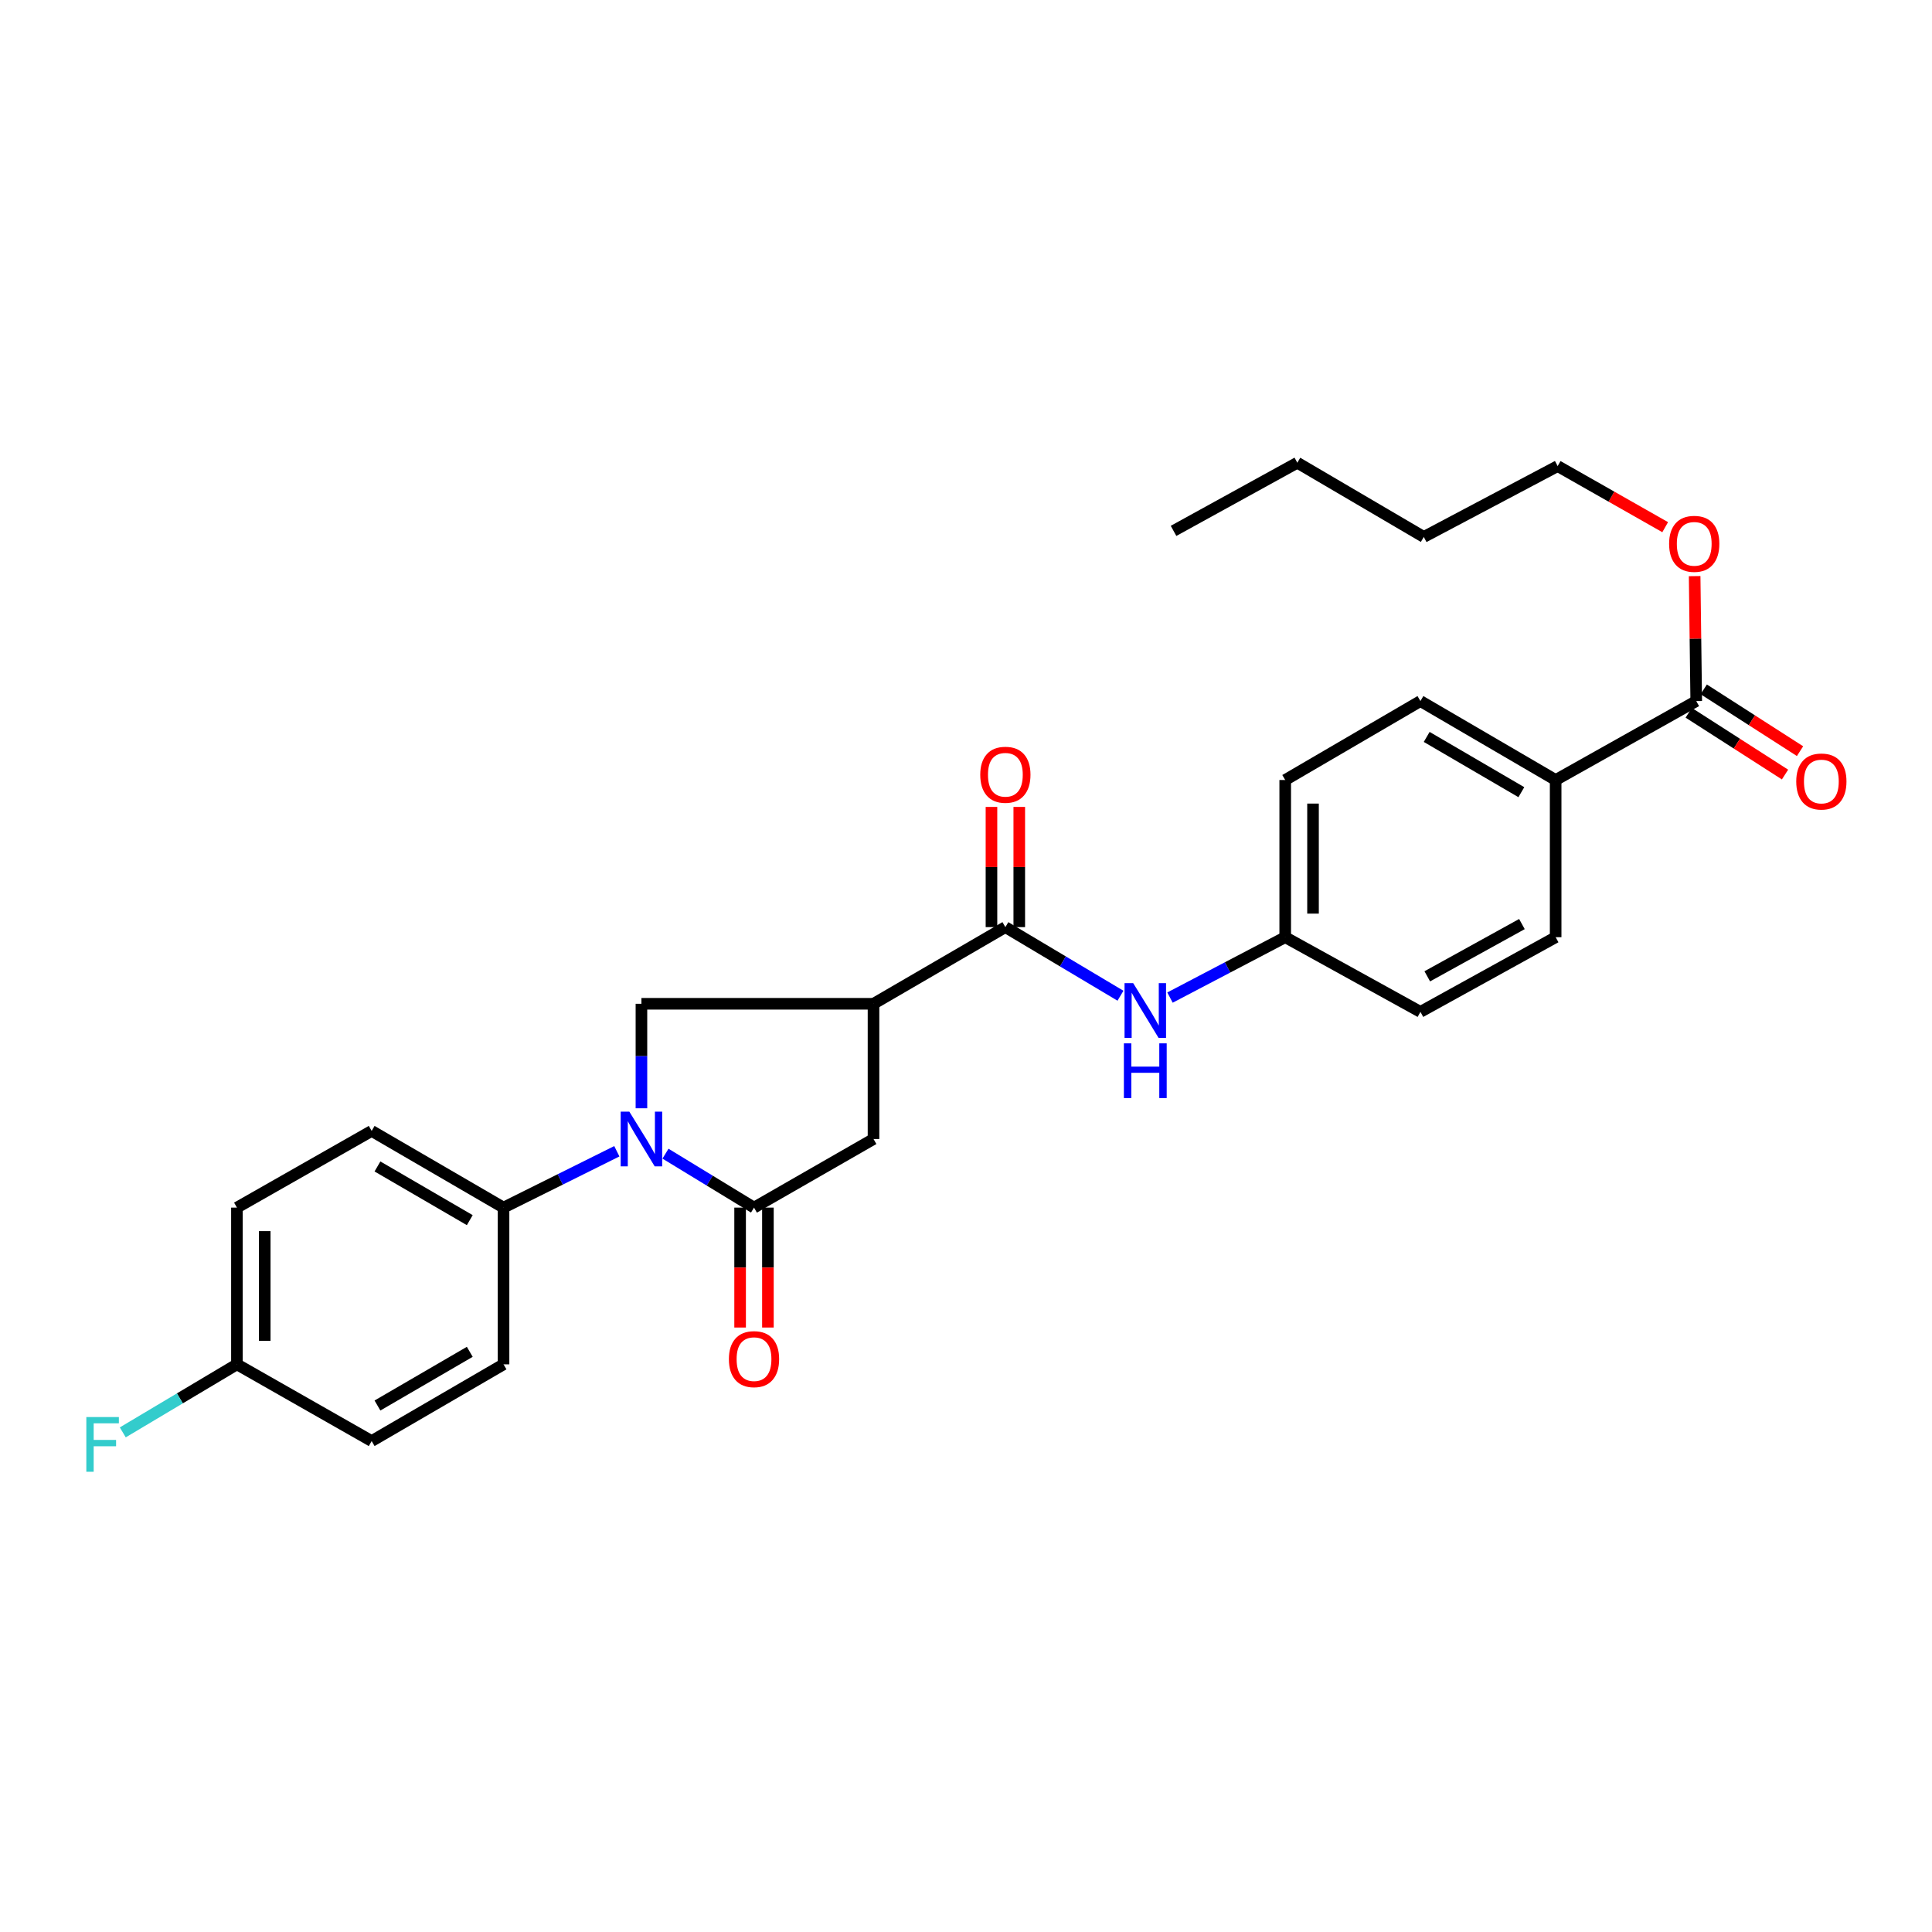 <?xml version='1.0' encoding='iso-8859-1'?>
<svg version='1.1' baseProfile='full'
              xmlns='http://www.w3.org/2000/svg'
                      xmlns:rdkit='http://www.rdkit.org/xml'
                      xmlns:xlink='http://www.w3.org/1999/xlink'
                  xml:space='preserve'
width='1000px' height='1000px' viewBox='0 0 1000 1000'>
<!-- END OF HEADER -->
<rect style='opacity:1.0;fill:#FFFFFF;stroke:none' width='1000' height='1000' x='0' y='0'> </rect>
<path class='bond-0' d='M 344.451,597.136 L 367.363,611.098' style='fill:none;fill-rule:evenodd;stroke:#0000FF;stroke-width:6px;stroke-linecap:butt;stroke-linejoin:miter;stroke-opacity:1' />
<path class='bond-0' d='M 367.363,611.098 L 390.276,625.06' style='fill:none;fill-rule:evenodd;stroke:#000000;stroke-width:6px;stroke-linecap:butt;stroke-linejoin:miter;stroke-opacity:1' />
<path class='bond-3' d='M 332.005,573.643 L 332.005,546.601' style='fill:none;fill-rule:evenodd;stroke:#0000FF;stroke-width:6px;stroke-linecap:butt;stroke-linejoin:miter;stroke-opacity:1' />
<path class='bond-3' d='M 332.005,546.601 L 332.005,519.56' style='fill:none;fill-rule:evenodd;stroke:#000000;stroke-width:6px;stroke-linecap:butt;stroke-linejoin:miter;stroke-opacity:1' />
<path class='bond-7' d='M 319.272,595.887 L 289.95,610.474' style='fill:none;fill-rule:evenodd;stroke:#0000FF;stroke-width:6px;stroke-linecap:butt;stroke-linejoin:miter;stroke-opacity:1' />
<path class='bond-7' d='M 289.95,610.474 L 260.629,625.06' style='fill:none;fill-rule:evenodd;stroke:#000000;stroke-width:6px;stroke-linecap:butt;stroke-linejoin:miter;stroke-opacity:1' />
<path class='bond-4' d='M 390.276,625.06 L 452.129,589.552' style='fill:none;fill-rule:evenodd;stroke:#000000;stroke-width:6px;stroke-linecap:butt;stroke-linejoin:miter;stroke-opacity:1' />
<path class='bond-9' d='M 383.08,625.06 L 383.08,656.095' style='fill:none;fill-rule:evenodd;stroke:#000000;stroke-width:6px;stroke-linecap:butt;stroke-linejoin:miter;stroke-opacity:1' />
<path class='bond-9' d='M 383.08,656.095 L 383.08,687.13' style='fill:none;fill-rule:evenodd;stroke:#FF0000;stroke-width:6px;stroke-linecap:butt;stroke-linejoin:miter;stroke-opacity:1' />
<path class='bond-9' d='M 397.472,625.06 L 397.472,656.095' style='fill:none;fill-rule:evenodd;stroke:#000000;stroke-width:6px;stroke-linecap:butt;stroke-linejoin:miter;stroke-opacity:1' />
<path class='bond-9' d='M 397.472,656.095 L 397.472,687.13' style='fill:none;fill-rule:evenodd;stroke:#FF0000;stroke-width:6px;stroke-linecap:butt;stroke-linejoin:miter;stroke-opacity:1' />
<path class='bond-1' d='M 452.129,519.56 L 332.005,519.56' style='fill:none;fill-rule:evenodd;stroke:#000000;stroke-width:6px;stroke-linecap:butt;stroke-linejoin:miter;stroke-opacity:1' />
<path class='bond-2' d='M 452.129,519.56 L 520.378,479.878' style='fill:none;fill-rule:evenodd;stroke:#000000;stroke-width:6px;stroke-linecap:butt;stroke-linejoin:miter;stroke-opacity:1' />
<path class='bond-28' d='M 452.129,519.56 L 452.129,589.552' style='fill:none;fill-rule:evenodd;stroke:#000000;stroke-width:6px;stroke-linecap:butt;stroke-linejoin:miter;stroke-opacity:1' />
<path class='bond-5' d='M 520.378,479.878 L 550.166,497.633' style='fill:none;fill-rule:evenodd;stroke:#000000;stroke-width:6px;stroke-linecap:butt;stroke-linejoin:miter;stroke-opacity:1' />
<path class='bond-5' d='M 550.166,497.633 L 579.954,515.388' style='fill:none;fill-rule:evenodd;stroke:#0000FF;stroke-width:6px;stroke-linecap:butt;stroke-linejoin:miter;stroke-opacity:1' />
<path class='bond-10' d='M 527.574,479.878 L 527.574,448.771' style='fill:none;fill-rule:evenodd;stroke:#000000;stroke-width:6px;stroke-linecap:butt;stroke-linejoin:miter;stroke-opacity:1' />
<path class='bond-10' d='M 527.574,448.771 L 527.574,417.664' style='fill:none;fill-rule:evenodd;stroke:#FF0000;stroke-width:6px;stroke-linecap:butt;stroke-linejoin:miter;stroke-opacity:1' />
<path class='bond-10' d='M 513.183,479.878 L 513.183,448.771' style='fill:none;fill-rule:evenodd;stroke:#000000;stroke-width:6px;stroke-linecap:butt;stroke-linejoin:miter;stroke-opacity:1' />
<path class='bond-10' d='M 513.183,448.771 L 513.183,417.664' style='fill:none;fill-rule:evenodd;stroke:#FF0000;stroke-width:6px;stroke-linecap:butt;stroke-linejoin:miter;stroke-opacity:1' />
<path class='bond-14' d='M 605.586,516.346 L 635.405,500.719' style='fill:none;fill-rule:evenodd;stroke:#0000FF;stroke-width:6px;stroke-linecap:butt;stroke-linejoin:miter;stroke-opacity:1' />
<path class='bond-14' d='M 635.405,500.719 L 665.225,485.091' style='fill:none;fill-rule:evenodd;stroke:#000000;stroke-width:6px;stroke-linecap:butt;stroke-linejoin:miter;stroke-opacity:1' />
<path class='bond-6' d='M 877.969,362.872 L 805.202,403.729' style='fill:none;fill-rule:evenodd;stroke:#000000;stroke-width:6px;stroke-linecap:butt;stroke-linejoin:miter;stroke-opacity:1' />
<path class='bond-11' d='M 874.083,368.929 L 899.003,384.917' style='fill:none;fill-rule:evenodd;stroke:#000000;stroke-width:6px;stroke-linecap:butt;stroke-linejoin:miter;stroke-opacity:1' />
<path class='bond-11' d='M 899.003,384.917 L 923.923,400.906' style='fill:none;fill-rule:evenodd;stroke:#FF0000;stroke-width:6px;stroke-linecap:butt;stroke-linejoin:miter;stroke-opacity:1' />
<path class='bond-11' d='M 881.855,356.816 L 906.775,372.804' style='fill:none;fill-rule:evenodd;stroke:#000000;stroke-width:6px;stroke-linecap:butt;stroke-linejoin:miter;stroke-opacity:1' />
<path class='bond-11' d='M 906.775,372.804 L 931.695,388.793' style='fill:none;fill-rule:evenodd;stroke:#FF0000;stroke-width:6px;stroke-linecap:butt;stroke-linejoin:miter;stroke-opacity:1' />
<path class='bond-18' d='M 877.969,362.872 L 877.557,330.537' style='fill:none;fill-rule:evenodd;stroke:#000000;stroke-width:6px;stroke-linecap:butt;stroke-linejoin:miter;stroke-opacity:1' />
<path class='bond-18' d='M 877.557,330.537 L 877.144,298.203' style='fill:none;fill-rule:evenodd;stroke:#FF0000;stroke-width:6px;stroke-linecap:butt;stroke-linejoin:miter;stroke-opacity:1' />
<path class='bond-12' d='M 260.629,625.06 L 192.371,585.363' style='fill:none;fill-rule:evenodd;stroke:#000000;stroke-width:6px;stroke-linecap:butt;stroke-linejoin:miter;stroke-opacity:1' />
<path class='bond-12' d='M 243.155,631.547 L 195.374,603.758' style='fill:none;fill-rule:evenodd;stroke:#000000;stroke-width:6px;stroke-linecap:butt;stroke-linejoin:miter;stroke-opacity:1' />
<path class='bond-13' d='M 260.629,625.06 L 260.629,706.183' style='fill:none;fill-rule:evenodd;stroke:#000000;stroke-width:6px;stroke-linecap:butt;stroke-linejoin:miter;stroke-opacity:1' />
<path class='bond-8' d='M 805.202,403.729 L 735.209,362.872' style='fill:none;fill-rule:evenodd;stroke:#000000;stroke-width:6px;stroke-linecap:butt;stroke-linejoin:miter;stroke-opacity:1' />
<path class='bond-8' d='M 787.448,410.03 L 738.453,381.43' style='fill:none;fill-rule:evenodd;stroke:#000000;stroke-width:6px;stroke-linecap:butt;stroke-linejoin:miter;stroke-opacity:1' />
<path class='bond-30' d='M 805.202,403.729 L 805.202,485.091' style='fill:none;fill-rule:evenodd;stroke:#000000;stroke-width:6px;stroke-linecap:butt;stroke-linejoin:miter;stroke-opacity:1' />
<path class='bond-21' d='M 192.371,585.363 L 122.634,625.06' style='fill:none;fill-rule:evenodd;stroke:#000000;stroke-width:6px;stroke-linecap:butt;stroke-linejoin:miter;stroke-opacity:1' />
<path class='bond-22' d='M 260.629,706.183 L 192.371,745.888' style='fill:none;fill-rule:evenodd;stroke:#000000;stroke-width:6px;stroke-linecap:butt;stroke-linejoin:miter;stroke-opacity:1' />
<path class='bond-22' d='M 243.154,699.698 L 195.373,727.492' style='fill:none;fill-rule:evenodd;stroke:#000000;stroke-width:6px;stroke-linecap:butt;stroke-linejoin:miter;stroke-opacity:1' />
<path class='bond-19' d='M 665.225,485.091 L 735.209,523.742' style='fill:none;fill-rule:evenodd;stroke:#000000;stroke-width:6px;stroke-linecap:butt;stroke-linejoin:miter;stroke-opacity:1' />
<path class='bond-20' d='M 665.225,485.091 L 665.225,403.729' style='fill:none;fill-rule:evenodd;stroke:#000000;stroke-width:6px;stroke-linecap:butt;stroke-linejoin:miter;stroke-opacity:1' />
<path class='bond-20' d='M 679.617,472.887 L 679.617,415.933' style='fill:none;fill-rule:evenodd;stroke:#000000;stroke-width:6px;stroke-linecap:butt;stroke-linejoin:miter;stroke-opacity:1' />
<path class='bond-15' d='M 805.202,485.091 L 735.209,523.742' style='fill:none;fill-rule:evenodd;stroke:#000000;stroke-width:6px;stroke-linecap:butt;stroke-linejoin:miter;stroke-opacity:1' />
<path class='bond-15' d='M 787.746,478.29 L 738.751,505.345' style='fill:none;fill-rule:evenodd;stroke:#000000;stroke-width:6px;stroke-linecap:butt;stroke-linejoin:miter;stroke-opacity:1' />
<path class='bond-16' d='M 735.209,362.872 L 665.225,403.729' style='fill:none;fill-rule:evenodd;stroke:#000000;stroke-width:6px;stroke-linecap:butt;stroke-linejoin:miter;stroke-opacity:1' />
<path class='bond-17' d='M 122.634,706.183 L 192.371,745.888' style='fill:none;fill-rule:evenodd;stroke:#000000;stroke-width:6px;stroke-linecap:butt;stroke-linejoin:miter;stroke-opacity:1' />
<path class='bond-23' d='M 122.634,706.183 L 93.092,723.791' style='fill:none;fill-rule:evenodd;stroke:#000000;stroke-width:6px;stroke-linecap:butt;stroke-linejoin:miter;stroke-opacity:1' />
<path class='bond-23' d='M 93.092,723.791 L 63.549,741.399' style='fill:none;fill-rule:evenodd;stroke:#33CCCC;stroke-width:6px;stroke-linecap:butt;stroke-linejoin:miter;stroke-opacity:1' />
<path class='bond-29' d='M 122.634,706.183 L 122.634,625.06' style='fill:none;fill-rule:evenodd;stroke:#000000;stroke-width:6px;stroke-linecap:butt;stroke-linejoin:miter;stroke-opacity:1' />
<path class='bond-29' d='M 137.026,694.014 L 137.026,637.229' style='fill:none;fill-rule:evenodd;stroke:#000000;stroke-width:6px;stroke-linecap:butt;stroke-linejoin:miter;stroke-opacity:1' />
<path class='bond-24' d='M 861.897,272.865 L 834.069,257.055' style='fill:none;fill-rule:evenodd;stroke:#FF0000;stroke-width:6px;stroke-linecap:butt;stroke-linejoin:miter;stroke-opacity:1' />
<path class='bond-24' d='M 834.069,257.055 L 806.241,241.245' style='fill:none;fill-rule:evenodd;stroke:#000000;stroke-width:6px;stroke-linecap:butt;stroke-linejoin:miter;stroke-opacity:1' />
<path class='bond-25' d='M 806.241,241.245 L 736.952,277.92' style='fill:none;fill-rule:evenodd;stroke:#000000;stroke-width:6px;stroke-linecap:butt;stroke-linejoin:miter;stroke-opacity:1' />
<path class='bond-26' d='M 736.952,277.92 L 671.493,239.51' style='fill:none;fill-rule:evenodd;stroke:#000000;stroke-width:6px;stroke-linecap:butt;stroke-linejoin:miter;stroke-opacity:1' />
<path class='bond-27' d='M 671.493,239.51 L 607.425,274.786' style='fill:none;fill-rule:evenodd;stroke:#000000;stroke-width:6px;stroke-linecap:butt;stroke-linejoin:miter;stroke-opacity:1' />
<path  class='atom-0' d='M 325.745 575.392
L 335.025 590.392
Q 335.945 591.872, 337.425 594.552
Q 338.905 597.232, 338.985 597.392
L 338.985 575.392
L 342.745 575.392
L 342.745 603.712
L 338.865 603.712
L 328.905 587.312
Q 327.745 585.392, 326.505 583.192
Q 325.305 580.992, 324.945 580.312
L 324.945 603.712
L 321.265 603.712
L 321.265 575.392
L 325.745 575.392
' fill='#0000FF'/>
<path  class='atom-6' d='M 586.542 508.886
L 595.822 523.886
Q 596.742 525.366, 598.222 528.046
Q 599.702 530.726, 599.782 530.886
L 599.782 508.886
L 603.542 508.886
L 603.542 537.206
L 599.662 537.206
L 589.702 520.806
Q 588.542 518.886, 587.302 516.686
Q 586.102 514.486, 585.742 513.806
L 585.742 537.206
L 582.062 537.206
L 582.062 508.886
L 586.542 508.886
' fill='#0000FF'/>
<path  class='atom-6' d='M 581.722 540.038
L 585.562 540.038
L 585.562 552.078
L 600.042 552.078
L 600.042 540.038
L 603.882 540.038
L 603.882 568.358
L 600.042 568.358
L 600.042 555.278
L 585.562 555.278
L 585.562 568.358
L 581.722 568.358
L 581.722 540.038
' fill='#0000FF'/>
<path  class='atom-10' d='M 377.276 703.488
Q 377.276 696.688, 380.636 692.888
Q 383.996 689.088, 390.276 689.088
Q 396.556 689.088, 399.916 692.888
Q 403.276 696.688, 403.276 703.488
Q 403.276 710.368, 399.876 714.288
Q 396.476 718.168, 390.276 718.168
Q 384.036 718.168, 380.636 714.288
Q 377.276 710.408, 377.276 703.488
M 390.276 714.968
Q 394.596 714.968, 396.916 712.088
Q 399.276 709.168, 399.276 703.488
Q 399.276 697.928, 396.916 695.128
Q 394.596 692.288, 390.276 692.288
Q 385.956 692.288, 383.596 695.088
Q 381.276 697.888, 381.276 703.488
Q 381.276 709.208, 383.596 712.088
Q 385.956 714.968, 390.276 714.968
' fill='#FF0000'/>
<path  class='atom-11' d='M 507.378 401.011
Q 507.378 394.211, 510.738 390.411
Q 514.098 386.611, 520.378 386.611
Q 526.658 386.611, 530.018 390.411
Q 533.378 394.211, 533.378 401.011
Q 533.378 407.891, 529.978 411.811
Q 526.578 415.691, 520.378 415.691
Q 514.138 415.691, 510.738 411.811
Q 507.378 407.931, 507.378 401.011
M 520.378 412.491
Q 524.698 412.491, 527.018 409.611
Q 529.378 406.691, 529.378 401.011
Q 529.378 395.451, 527.018 392.651
Q 524.698 389.811, 520.378 389.811
Q 516.058 389.811, 513.698 392.611
Q 511.378 395.411, 511.378 401.011
Q 511.378 406.731, 513.698 409.611
Q 516.058 412.491, 520.378 412.491
' fill='#FF0000'/>
<path  class='atom-12' d='M 929.733 404.505
Q 929.733 397.705, 933.093 393.905
Q 936.453 390.105, 942.733 390.105
Q 949.013 390.105, 952.373 393.905
Q 955.733 397.705, 955.733 404.505
Q 955.733 411.385, 952.333 415.305
Q 948.933 419.185, 942.733 419.185
Q 936.493 419.185, 933.093 415.305
Q 929.733 411.425, 929.733 404.505
M 942.733 415.985
Q 947.053 415.985, 949.373 413.105
Q 951.733 410.185, 951.733 404.505
Q 951.733 398.945, 949.373 396.145
Q 947.053 393.305, 942.733 393.305
Q 938.413 393.305, 936.053 396.105
Q 933.733 398.905, 933.733 404.505
Q 933.733 410.225, 936.053 413.105
Q 938.413 415.985, 942.733 415.985
' fill='#FF0000'/>
<path  class='atom-19' d='M 863.93 281.486
Q 863.93 274.686, 867.29 270.886
Q 870.65 267.086, 876.93 267.086
Q 883.21 267.086, 886.57 270.886
Q 889.93 274.686, 889.93 281.486
Q 889.93 288.366, 886.53 292.286
Q 883.13 296.166, 876.93 296.166
Q 870.69 296.166, 867.29 292.286
Q 863.93 288.406, 863.93 281.486
M 876.93 292.966
Q 881.25 292.966, 883.57 290.086
Q 885.93 287.166, 885.93 281.486
Q 885.93 275.926, 883.57 273.126
Q 881.25 270.286, 876.93 270.286
Q 872.61 270.286, 870.25 273.086
Q 867.93 275.886, 867.93 281.486
Q 867.93 287.206, 870.25 290.086
Q 872.61 292.966, 876.93 292.966
' fill='#FF0000'/>
<path  class='atom-24' d='M 44.686 733.463
L 61.526 733.463
L 61.526 736.703
L 48.486 736.703
L 48.486 745.303
L 60.086 745.303
L 60.086 748.583
L 48.486 748.583
L 48.486 761.783
L 44.686 761.783
L 44.686 733.463
' fill='#33CCCC'/>
</svg>
